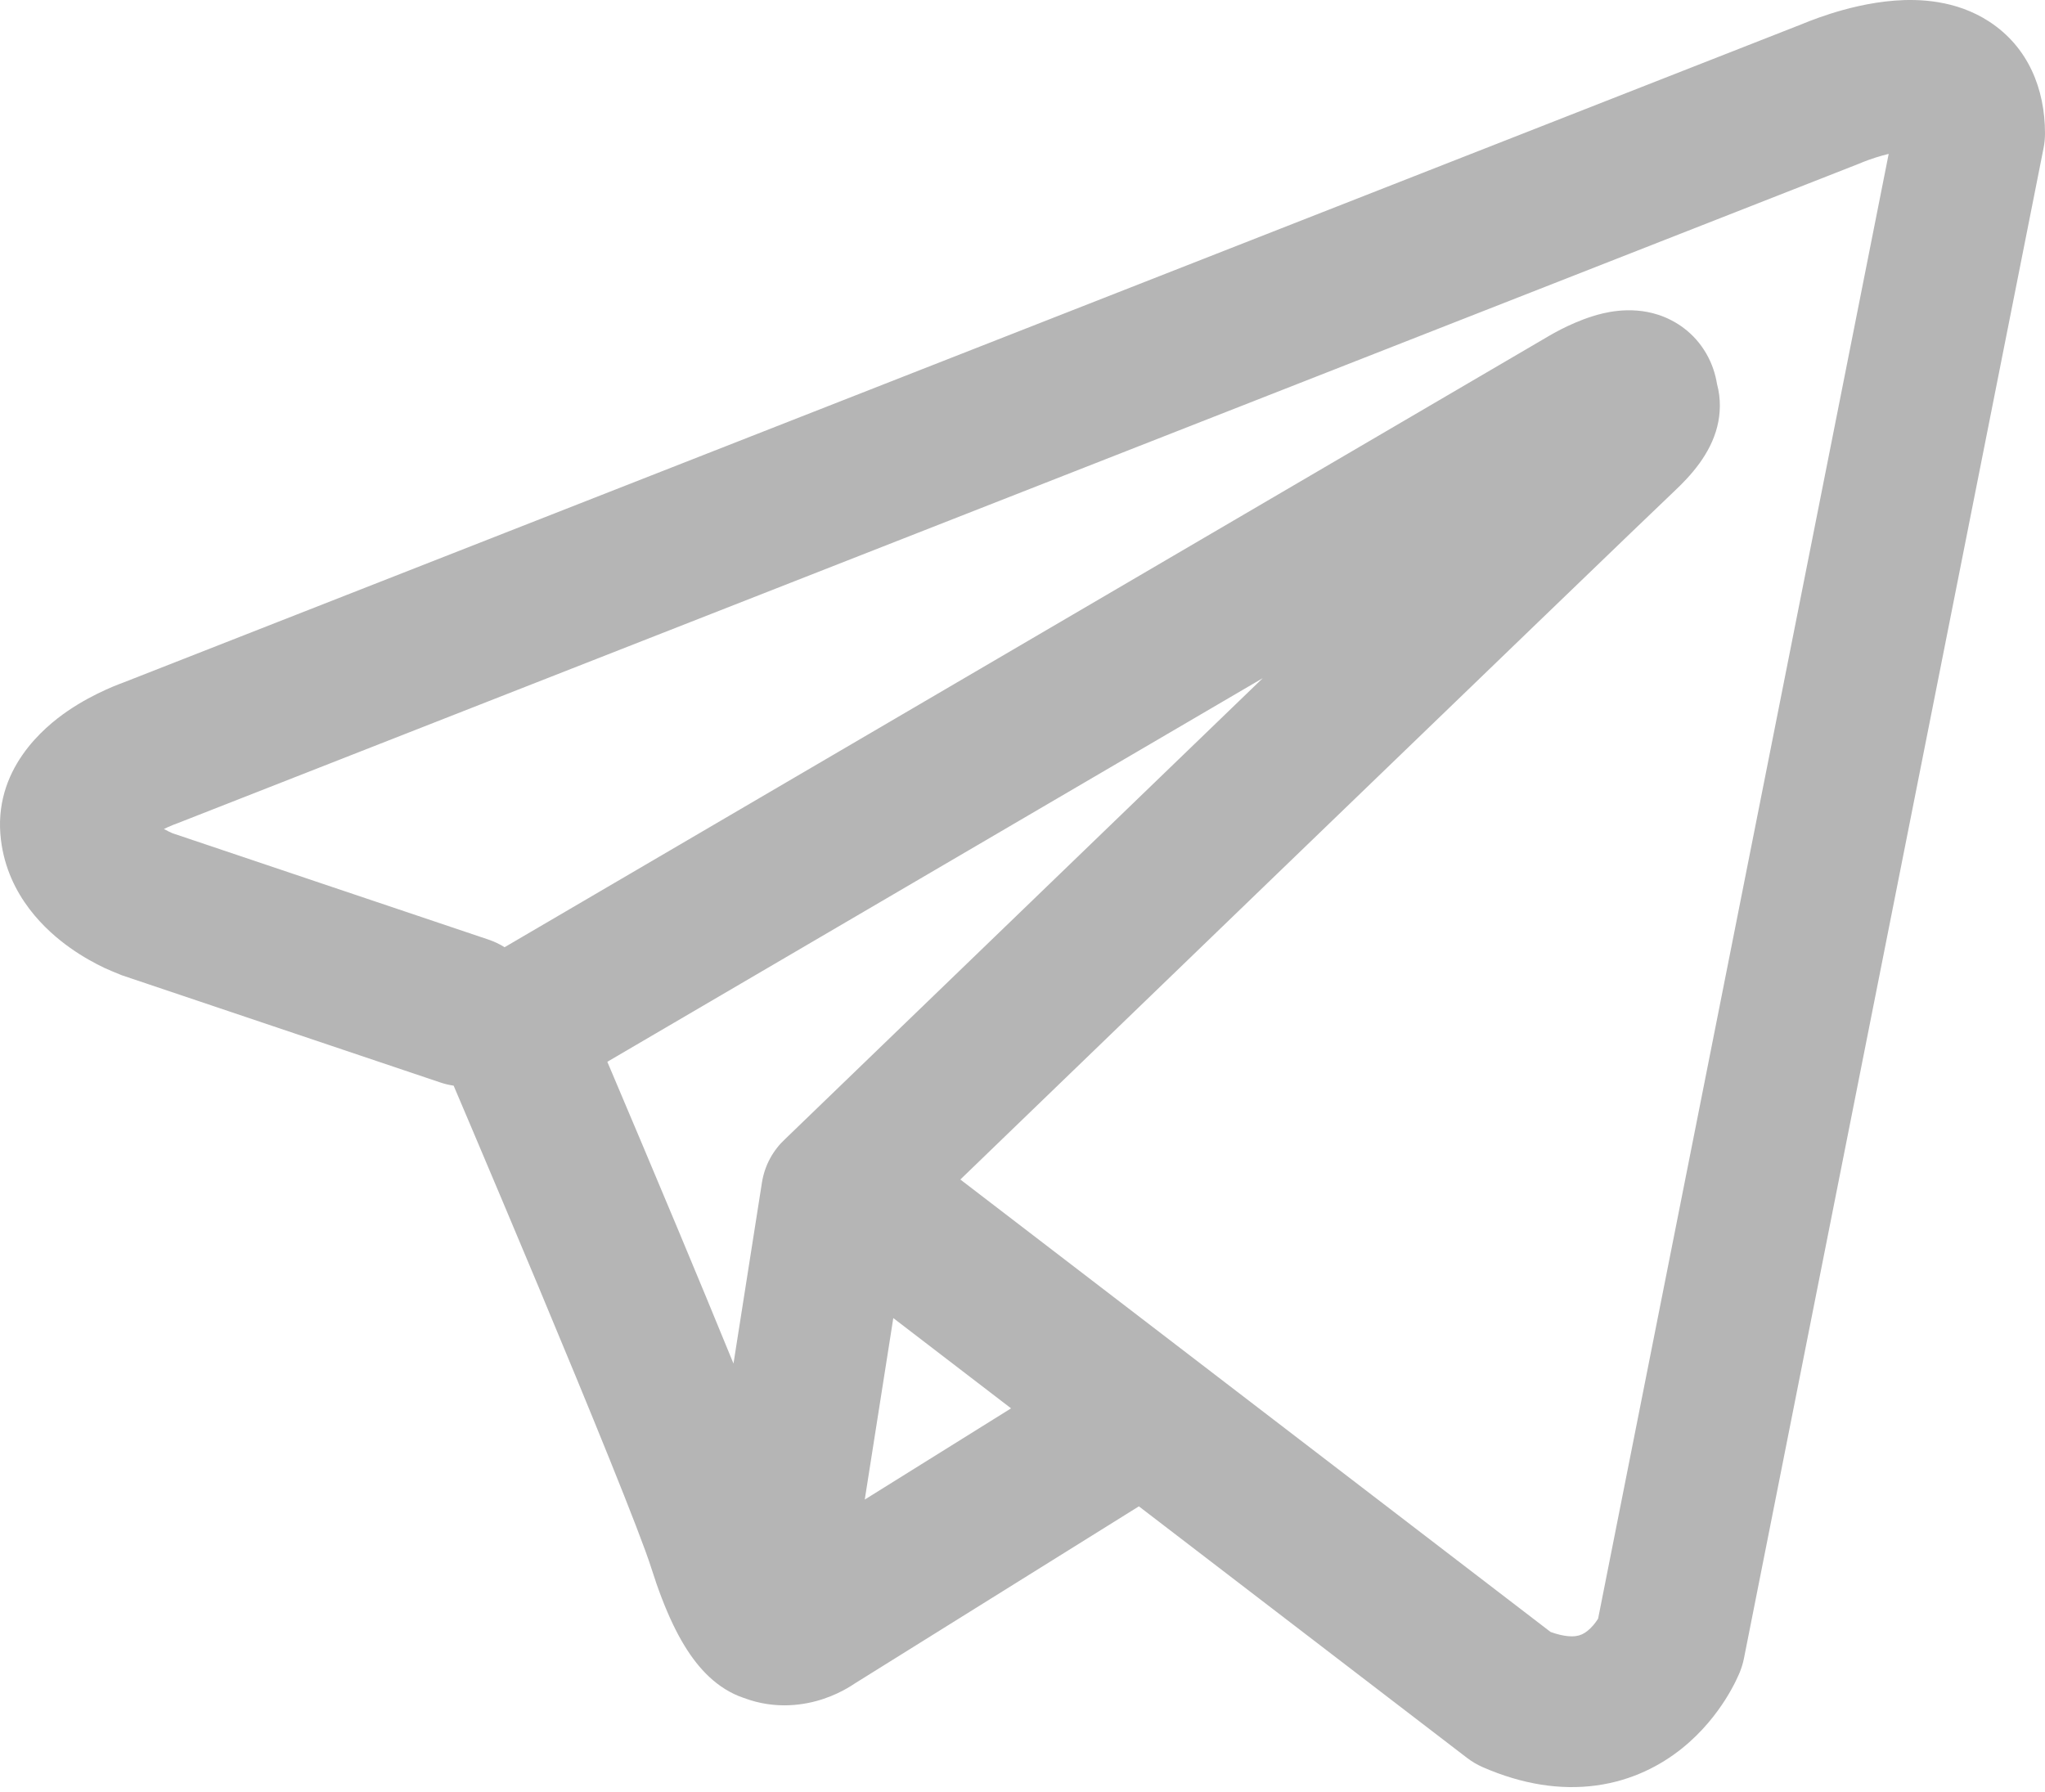 <?xml version="1.0" encoding="UTF-8"?> <svg xmlns="http://www.w3.org/2000/svg" width="89" height="78" viewBox="0 0 89 78" fill="none"> <path fill-rule="evenodd" clip-rule="evenodd" d="M19.165 47.117C19.356 47.181 19.549 47.227 19.743 47.255C19.953 47.75 20.225 48.39 20.543 49.139C21.317 50.966 22.361 53.437 23.439 56.015C25.636 61.272 27.852 66.692 28.342 68.243C28.948 70.16 29.588 71.464 30.288 72.354C30.649 72.814 31.067 73.216 31.557 73.521C31.803 73.674 32.063 73.799 32.335 73.893C32.347 73.897 32.359 73.901 32.371 73.905C33.771 74.434 35.047 74.213 35.846 73.944C36.274 73.8 36.62 73.626 36.865 73.485C36.99 73.414 37.096 73.346 37.18 73.29L37.2 73.276L49.565 65.566L63.847 76.515C64.058 76.677 64.287 76.812 64.531 76.919C66.246 77.667 67.908 77.928 69.471 77.715C71.031 77.502 72.27 76.846 73.192 76.109C74.095 75.386 74.707 74.577 75.089 73.976C75.283 73.669 75.43 73.397 75.533 73.189C75.585 73.084 75.626 72.994 75.658 72.922L75.7 72.827L75.715 72.789L75.722 72.773L75.725 72.766L75.727 72.759C75.802 72.571 75.86 72.377 75.899 72.179L88.938 6.443C88.979 6.233 89 6.019 89 5.805C89 3.88 88.275 2.049 86.569 0.938C85.112 -0.011 83.488 -0.052 82.462 0.026C81.355 0.11 80.332 0.383 79.646 0.602C79.289 0.716 78.99 0.825 78.774 0.909C78.665 0.951 78.576 0.987 78.51 1.014L78.46 1.035L5.339 29.72L5.329 29.723C5.283 29.74 5.223 29.763 5.152 29.79C5.01 29.846 4.82 29.923 4.599 30.024C4.167 30.219 3.56 30.526 2.938 30.952C1.944 31.632 -0.342 33.496 0.043 36.573C0.35 39.028 2.032 40.535 3.057 41.261C3.619 41.659 4.154 41.943 4.543 42.129C4.723 42.215 5.098 42.367 5.261 42.433L5.302 42.45L19.165 47.117ZM81.019 7.078L81.009 7.083C80.973 7.098 80.936 7.114 80.899 7.128L7.689 35.847C7.65 35.862 7.612 35.877 7.573 35.89L7.532 35.906C7.486 35.924 7.407 35.956 7.308 36.001C7.252 36.026 7.193 36.054 7.133 36.084C7.215 36.13 7.294 36.17 7.364 36.203C7.431 36.235 7.482 36.257 7.51 36.269L21.259 40.897C21.51 40.982 21.745 41.094 21.96 41.229L67.358 14.654L67.4 14.629C67.434 14.609 67.477 14.584 67.529 14.555C67.632 14.496 67.774 14.418 67.943 14.332C68.258 14.172 68.762 13.934 69.33 13.759C69.726 13.636 70.891 13.292 72.152 13.696C72.93 13.946 73.735 14.482 74.259 15.391C74.519 15.842 74.658 16.296 74.725 16.711C74.903 17.365 74.875 18.011 74.736 18.568C74.435 19.769 73.591 20.706 72.823 21.423C72.166 22.037 63.654 30.244 55.258 38.345C51.071 42.385 46.927 46.385 43.829 49.376L41.795 51.34L67.484 71.035C68.073 71.246 68.422 71.235 68.583 71.213C68.775 71.187 68.932 71.113 69.092 70.984C69.272 70.841 69.429 70.647 69.546 70.462L69.551 70.454L82.197 6.698C82.009 6.743 81.819 6.797 81.636 6.855C81.429 6.921 81.258 6.984 81.145 7.028C81.089 7.05 81.049 7.066 81.027 7.075L81.019 7.078ZM44.002 61.301L38.877 57.371L37.635 65.271L44.002 61.301ZM34.175 49.574L39.272 44.654C42.369 41.664 46.514 37.663 50.702 33.623L54.956 29.518L26.431 46.216L26.584 46.577C27.362 48.41 28.41 50.893 29.494 53.484C30.303 55.422 31.151 57.463 31.922 59.352L33.16 51.475C33.279 50.715 33.651 50.058 34.175 49.574Z" fill="#B5B5B5"></path> </svg> 